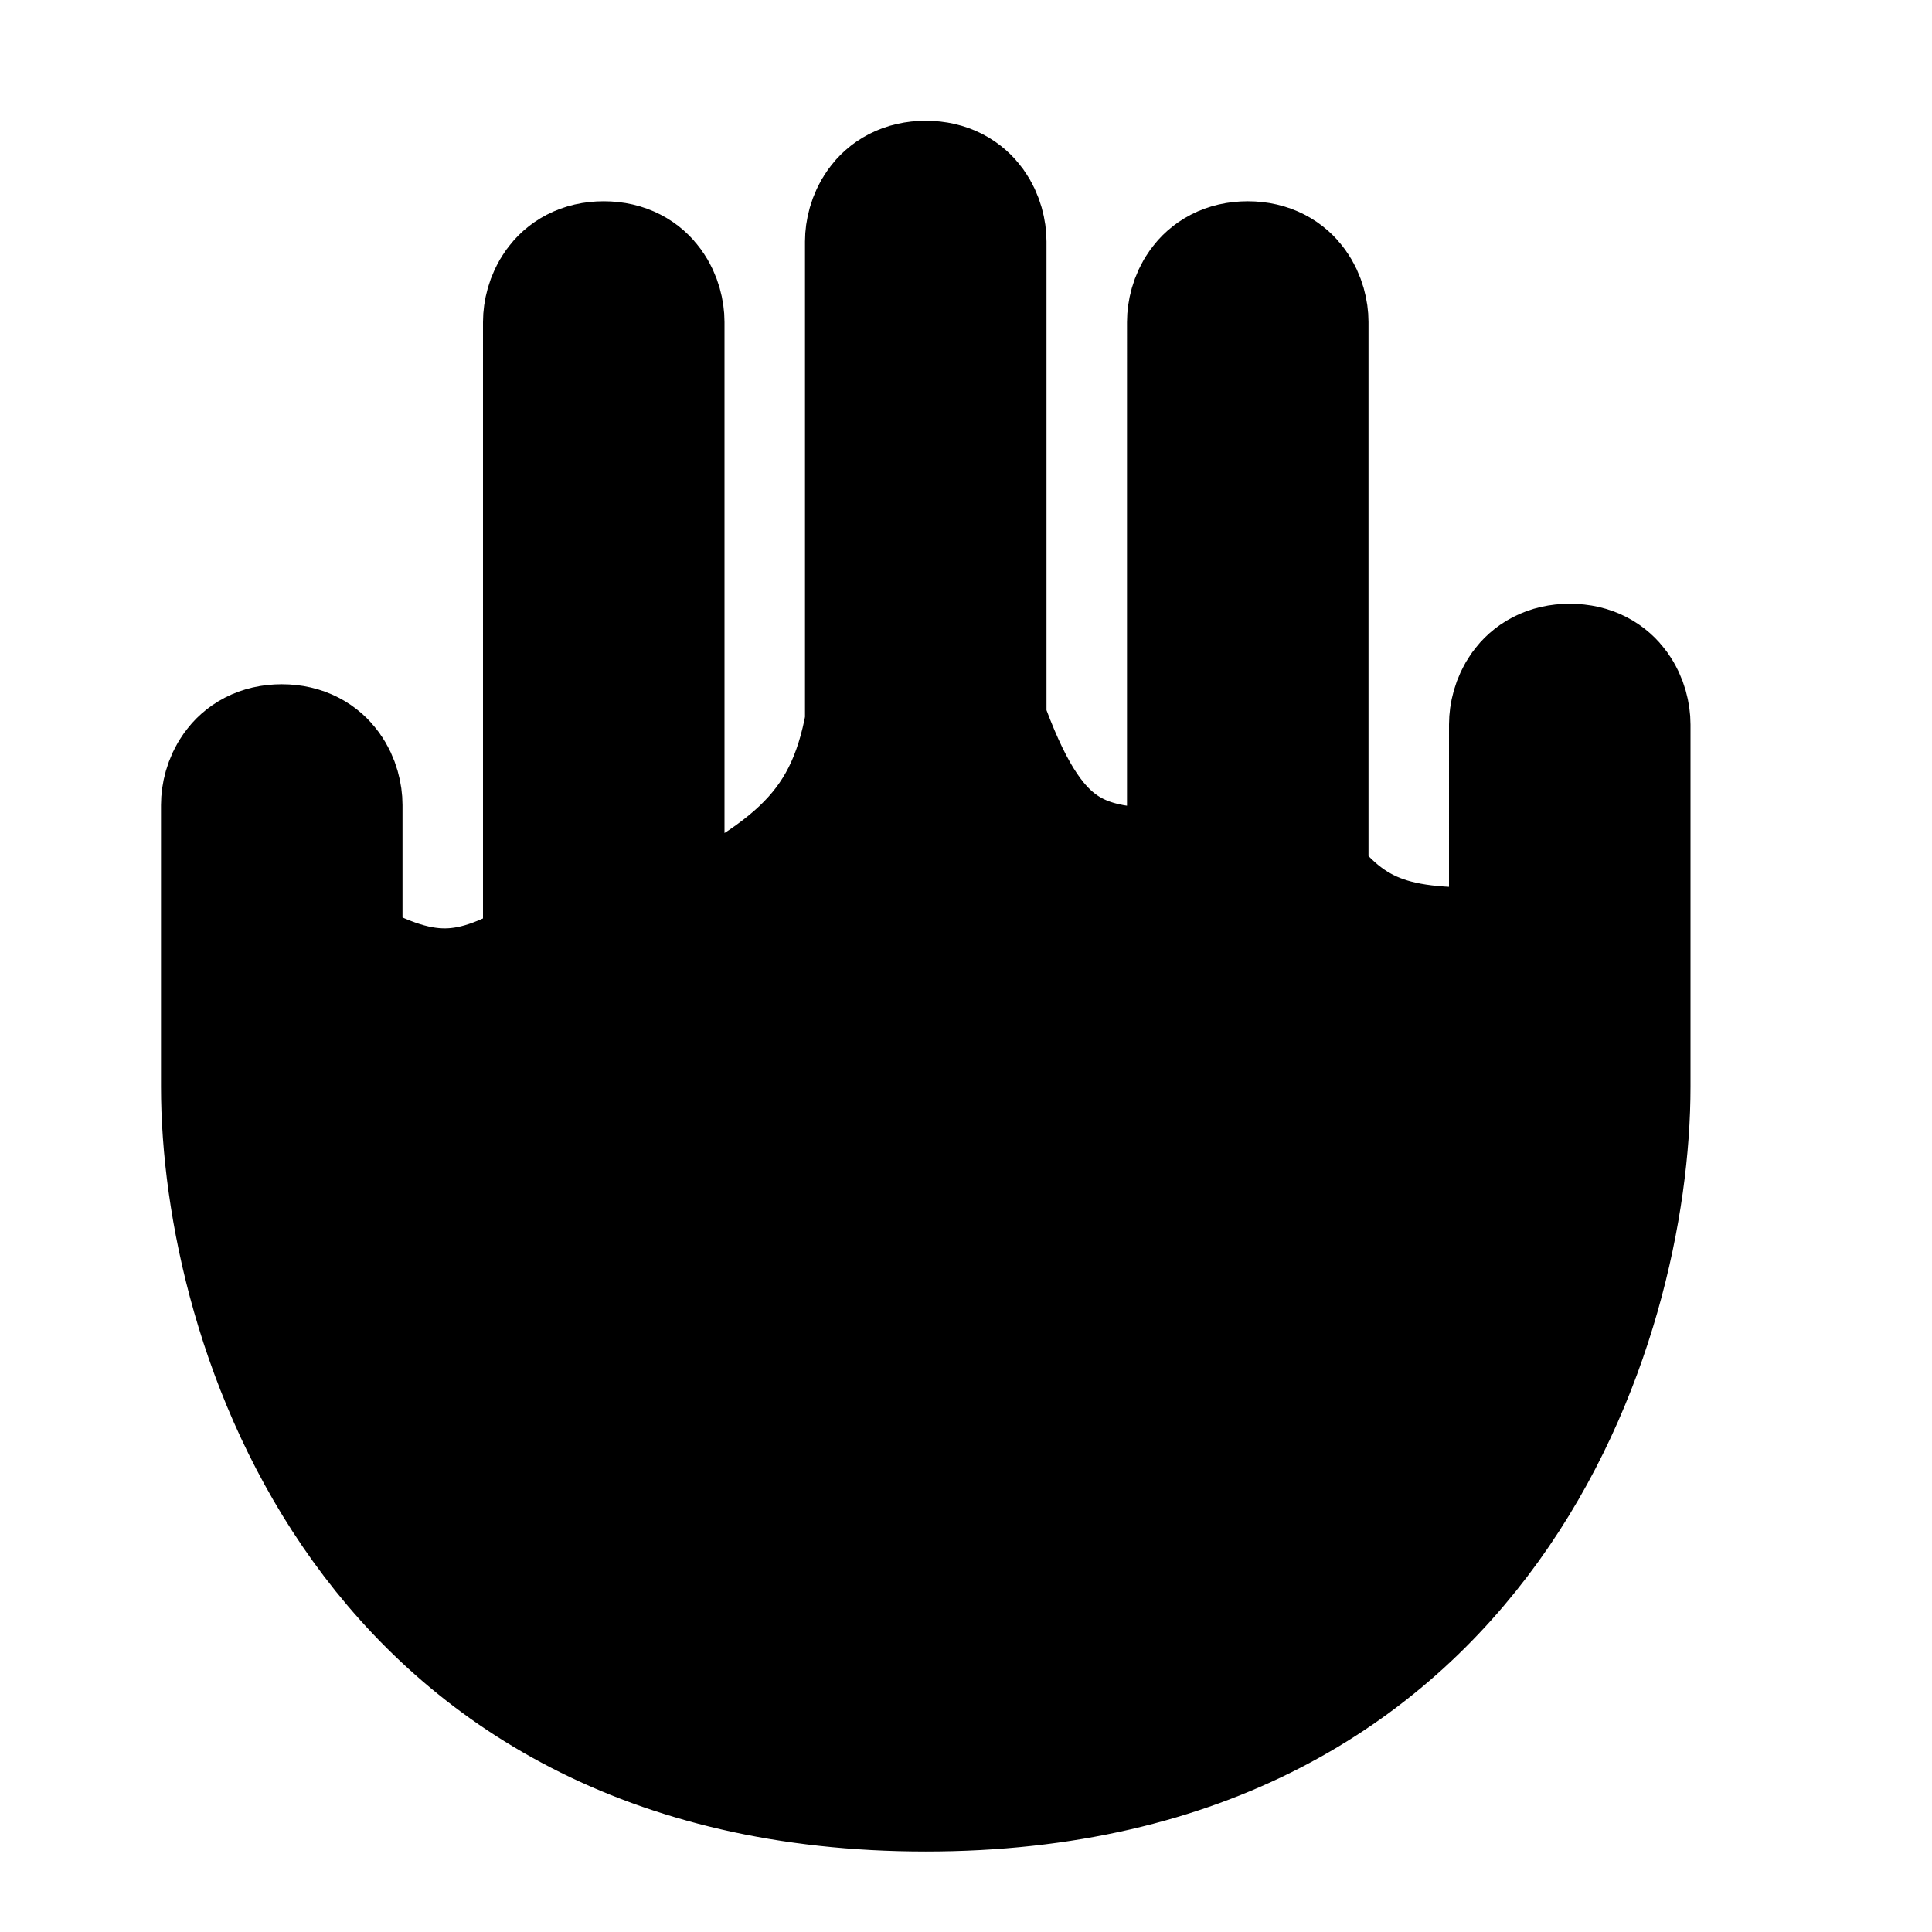 <?xml version="1.0" encoding="utf-8"?>
<svg width="800px" height="800px" viewBox="0 0 24 24" xmlns="http://www.w3.org/2000/svg" fill="none"><path fill="#000000" stroke="#000000" stroke-linecap="round" stroke-linejoin="round" stroke-width="2" d="M11.5 22C4.7 22 3 16.333 3 13.5V10c0-.167.1-.5.5-.5s.5.333.5.5v2c1.215.722 1.877.699 3 0V4c0-.167.1-.5.5-.5s.5.333.5.5v8c1.93-.882 2.73-1.484 3-3V3c0-.167.1-.5.5-.5s.5.333.5.5v6c.622 1.739 1.26 2.168 3 2V4c0-.167.1-.5.5-.5s.5.333.5.5v7c.728.963 1.455 1.09 3 1V9c0-.167.1-.5.5-.5s.5.333.5.5v4.5c0 2.833-1.7 8.5-8.5 8.5z"/></svg>